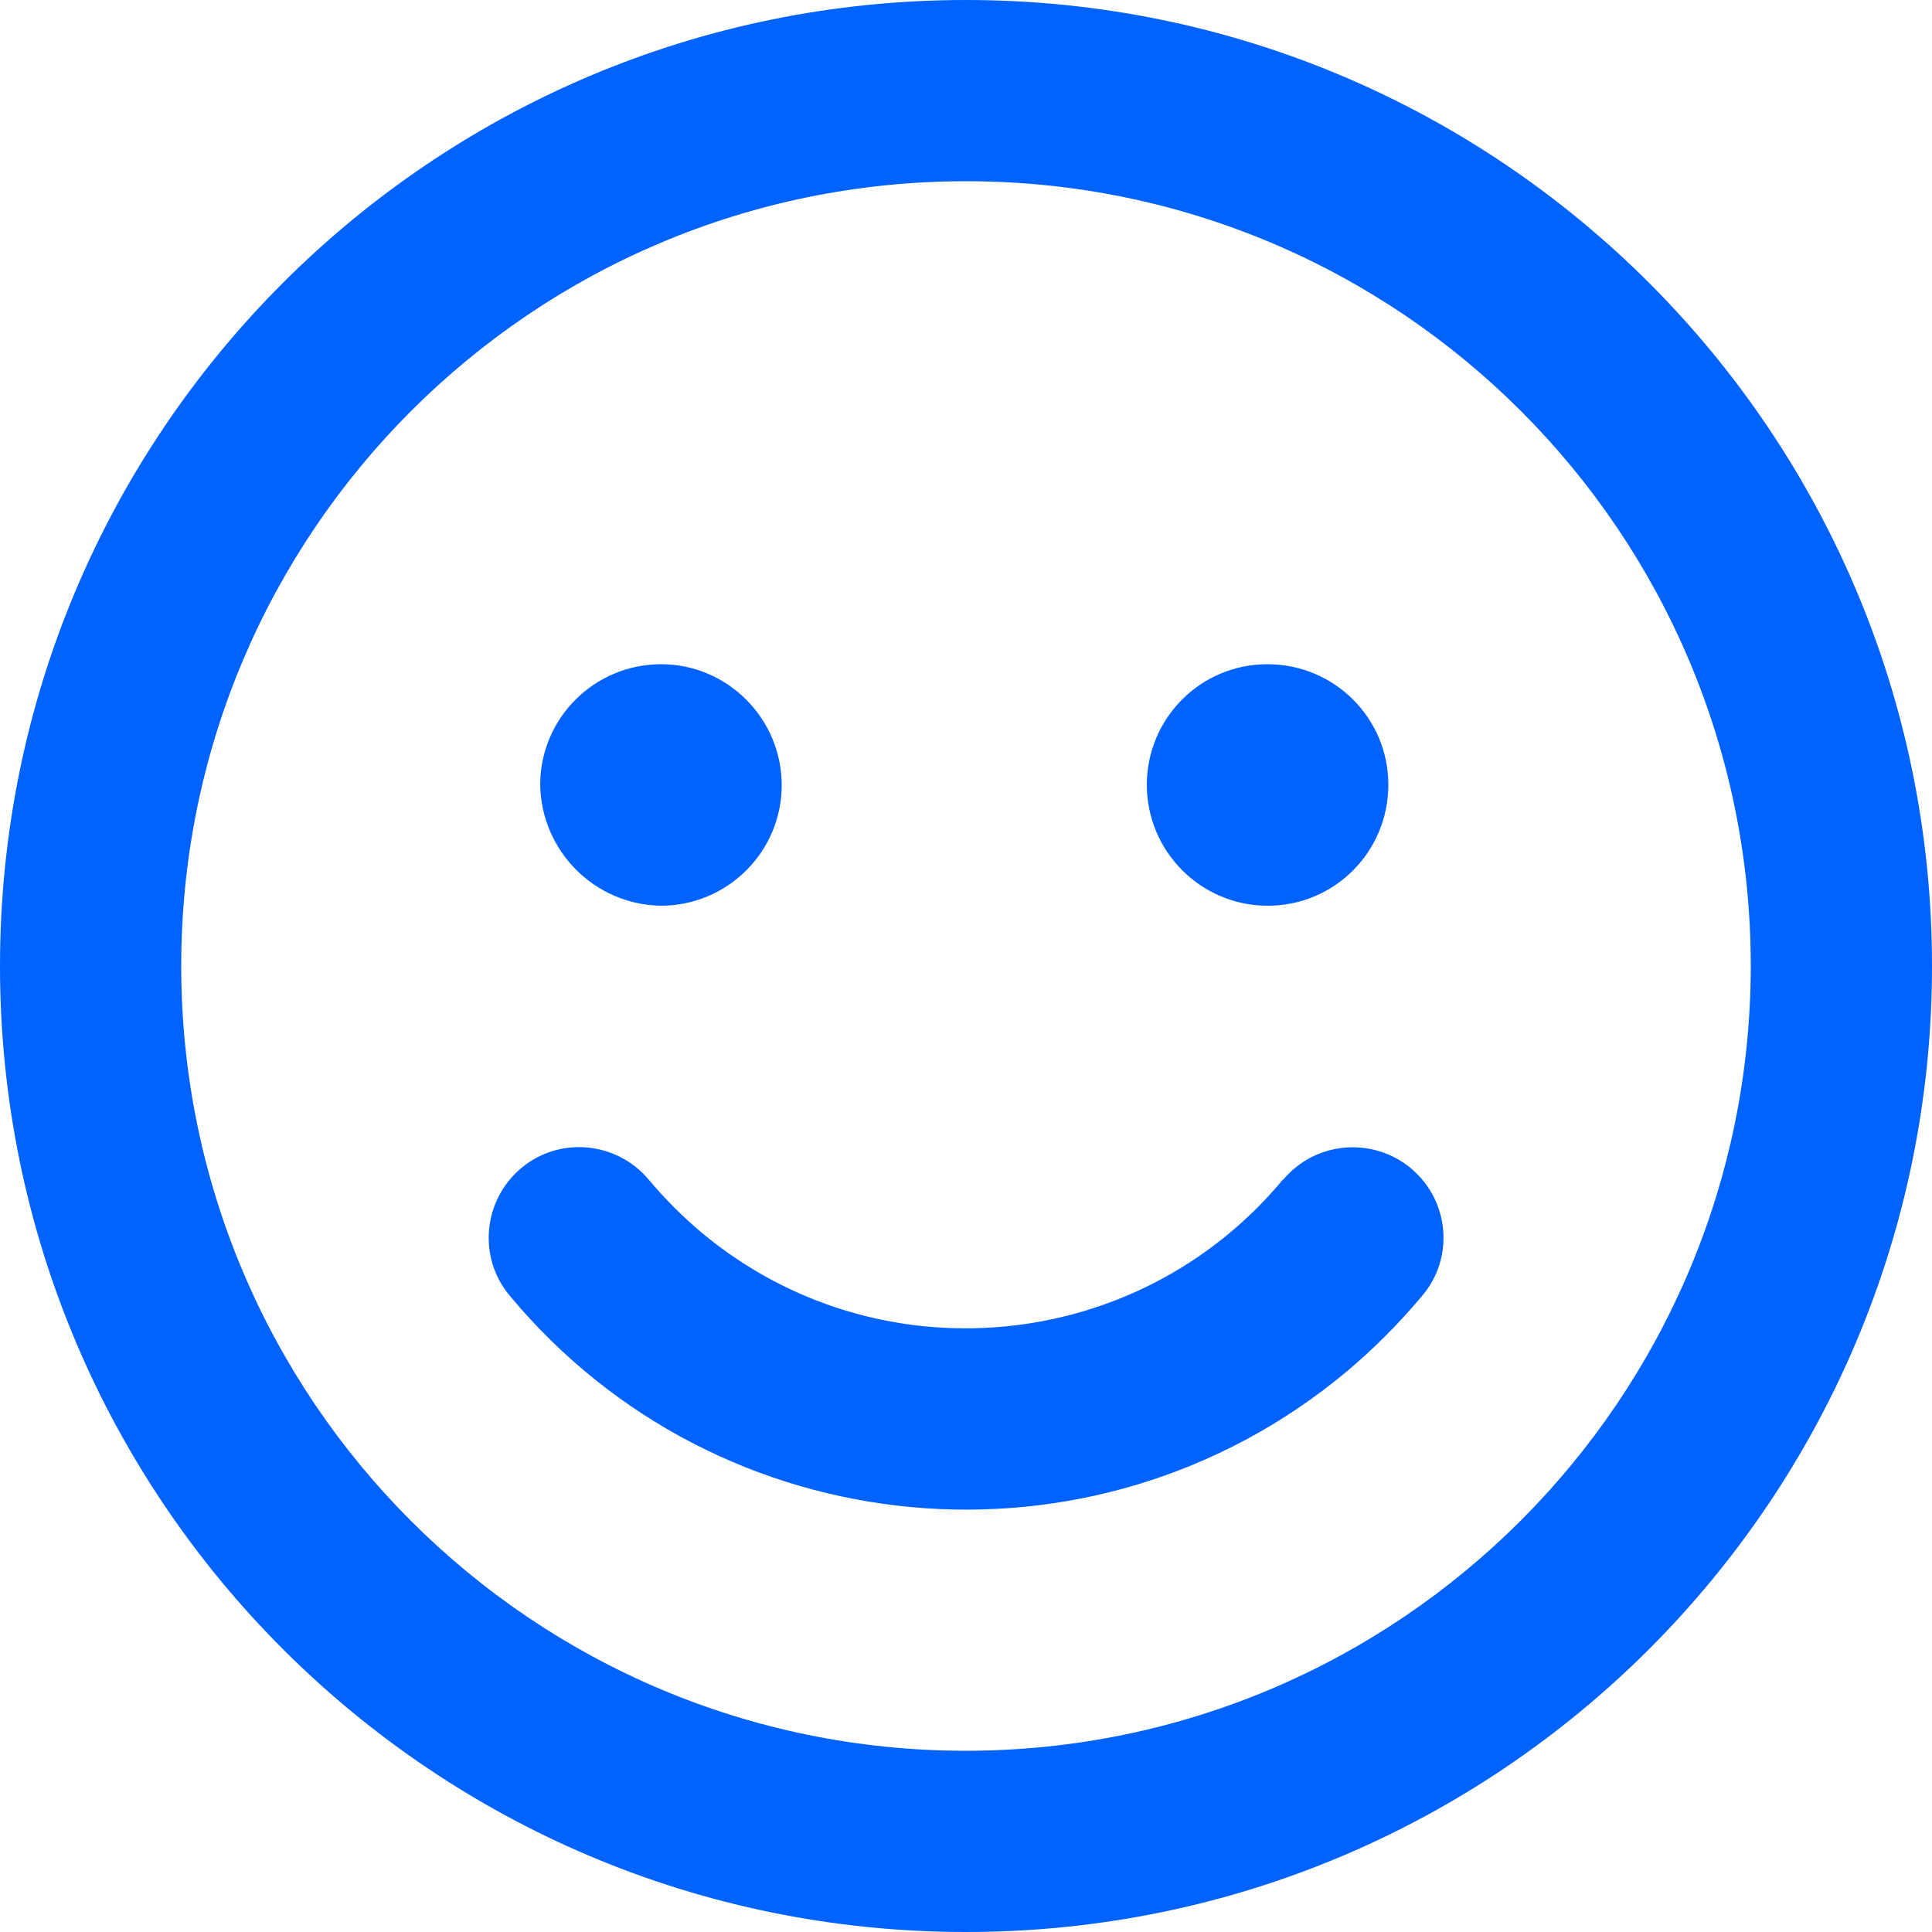 <?xml version="1.0" encoding="UTF-8"?>
<svg id="a" xmlns="http://www.w3.org/2000/svg" viewBox="0 0 50 50"><defs><style>.c{fill:#0062ff;}</style></defs><path id="b" class="c" d="M32.81,23.44c1.73,0,3.12-1.4,3.12-3.13,0-1.73-1.4-3.12-3.13-3.12-1.73,0-3.12,1.4-3.12,3.12,0,1.72,1.39,3.12,3.11,3.13,0,0,0,0,.01,0Zm-15.71,0c1.73,0,3.13-1.4,3.13-3.12s-1.4-3.13-3.12-3.13c-1.73,0-3.13,1.4-3.13,3.12h0c.03,1.72,1.41,3.1,3.12,3.13Zm16.1,7.09c-3.77,4.53-10.5,5.15-15.03,1.38-.5-.42-.96-.88-1.38-1.38-.83-.99-2.31-1.13-3.3-.3-.99,.83-1.13,2.31-.3,3.3,5.42,6.52,15.1,7.41,21.62,2,.72-.6,1.39-1.27,2-2,.83-.98,.7-2.45-.28-3.28l-.02-.02c-1-.82-2.47-.69-3.3,.3h0ZM25,0C11.19,0,0,11.19,0,25s11.19,25,25,25,25-11.19,25-25S38.81,0,25,0Zm0,45.31c-11.22,0-20.31-9.09-20.31-20.31S13.78,4.69,25,4.69s20.31,9.09,20.31,20.31c-.01,11.21-9.1,20.3-20.31,20.31Z"/></svg>